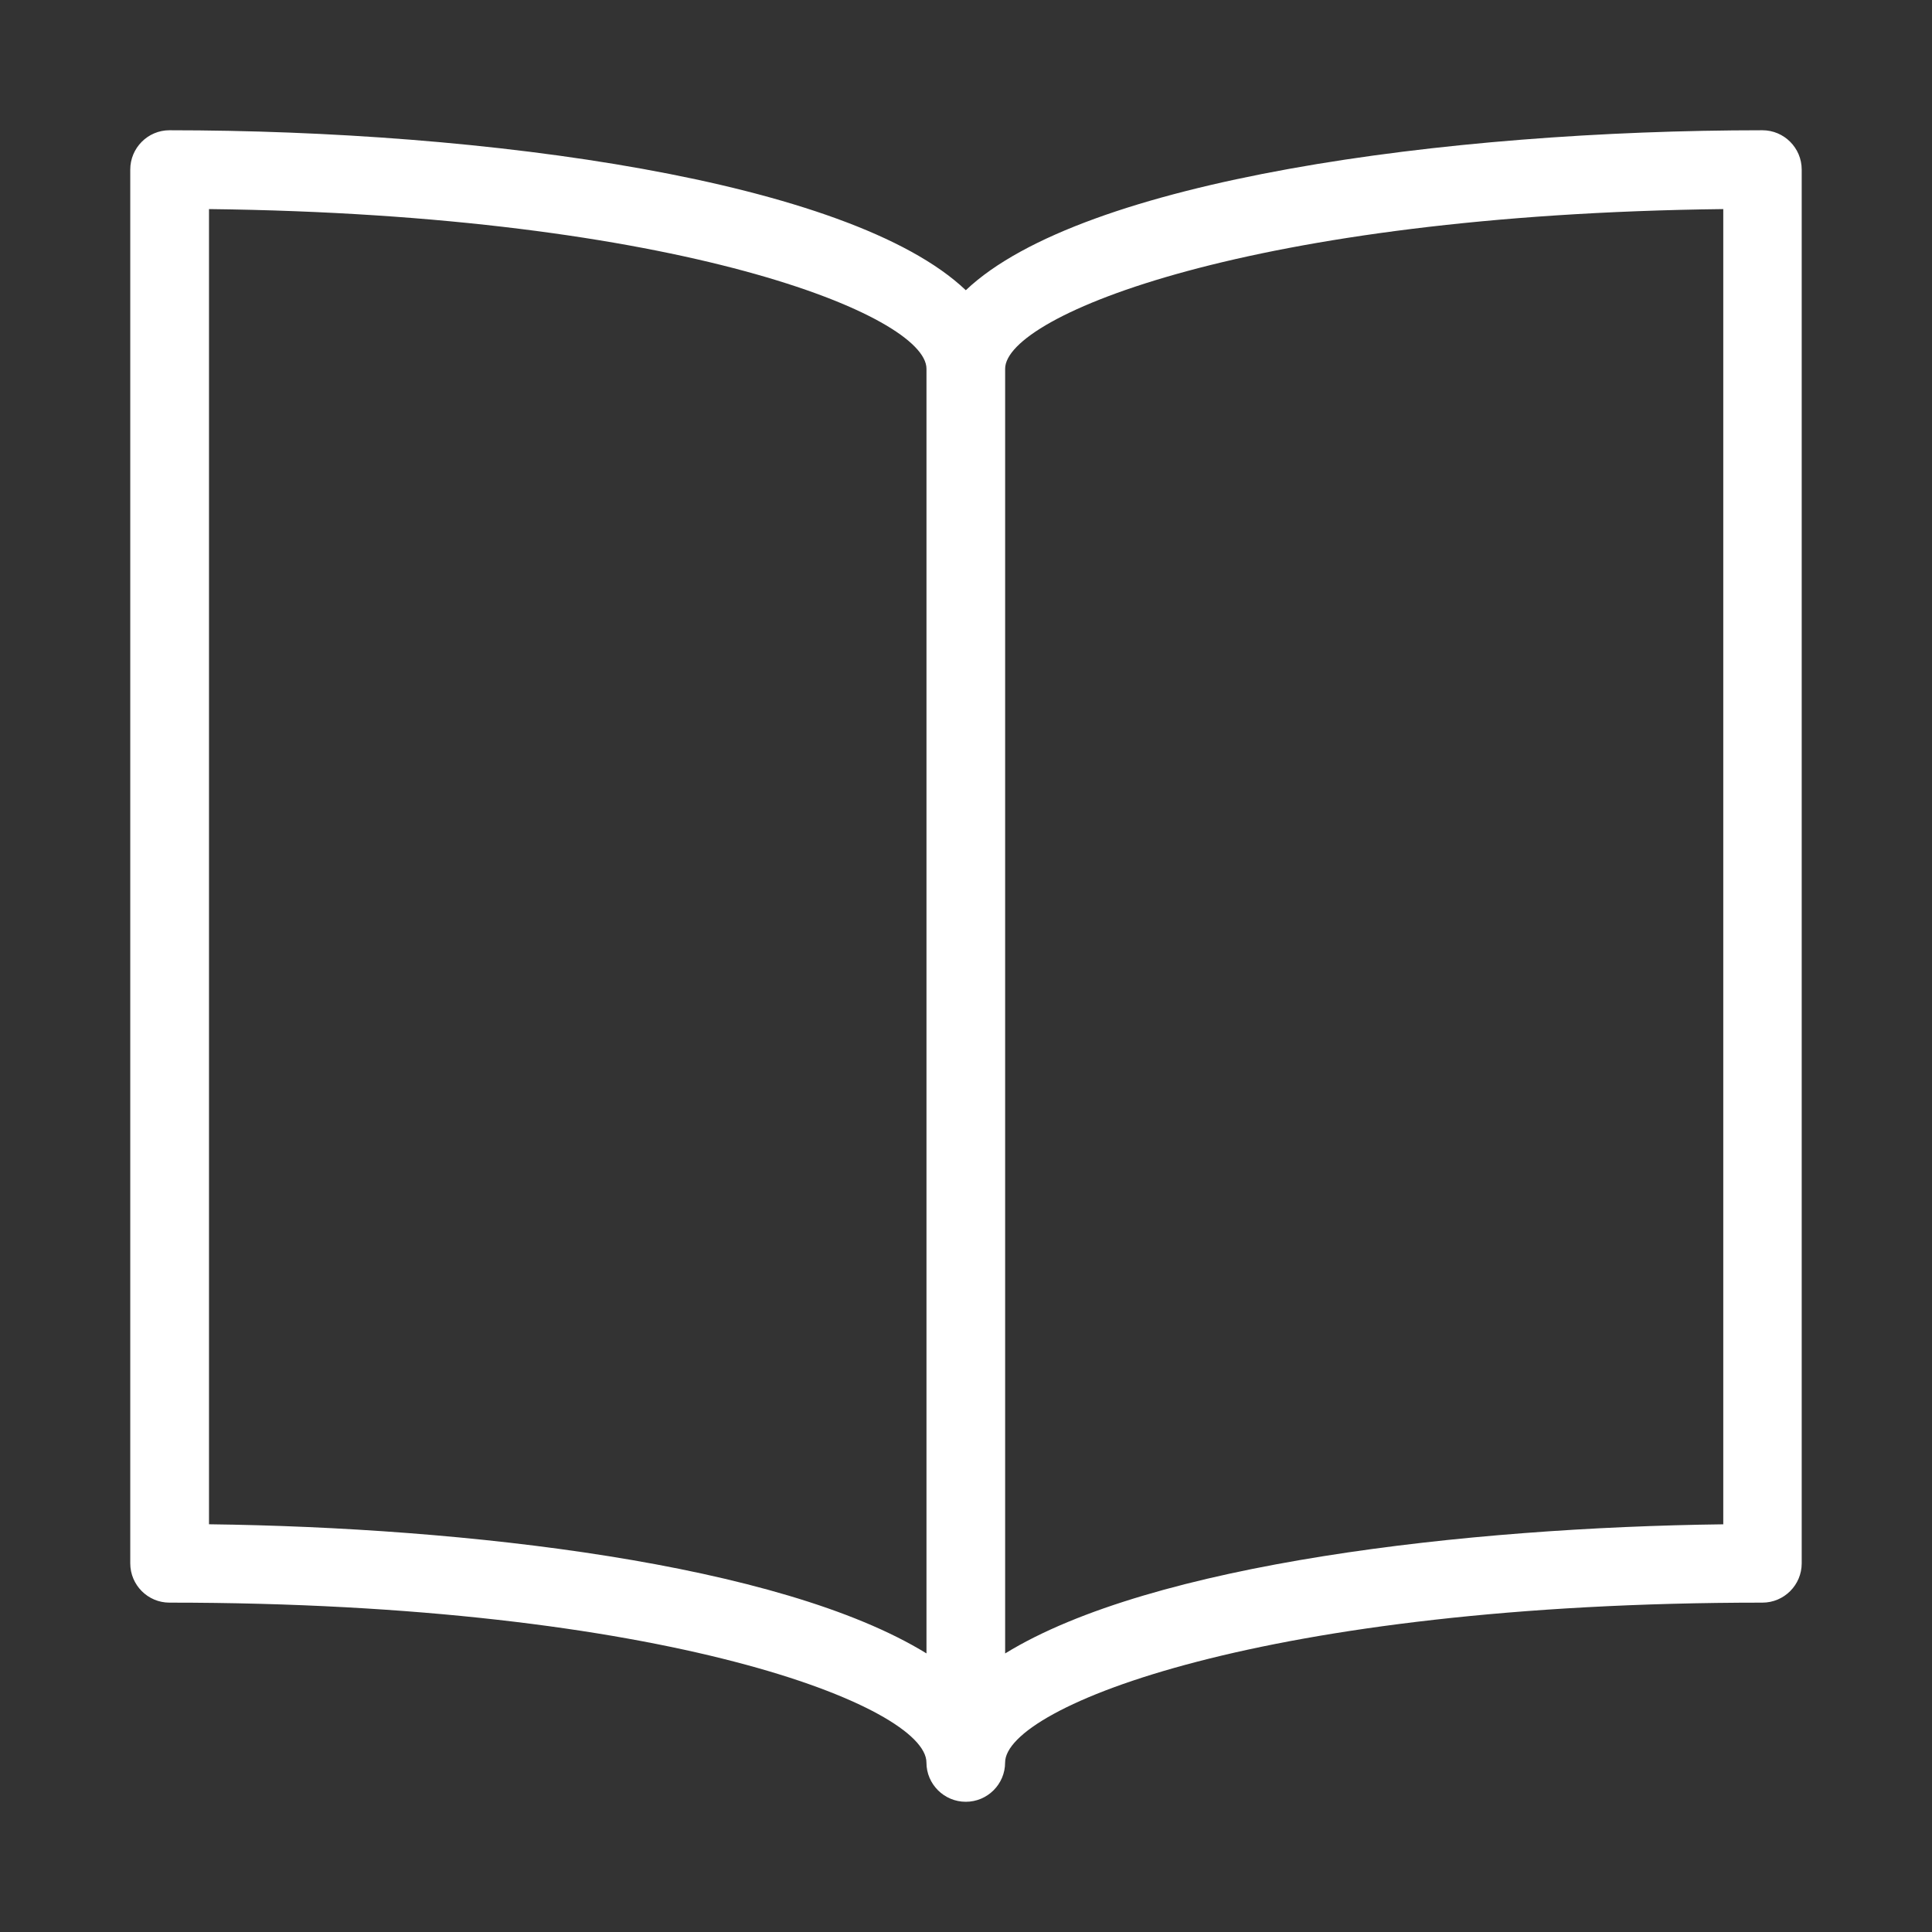 <?xml version="1.0" encoding="utf-8"?>
<!-- Generator: Adobe Illustrator 16.0.0, SVG Export Plug-In . SVG Version: 6.00 Build 0)  -->
<!DOCTYPE svg PUBLIC "-//W3C//DTD SVG 1.1//EN" "http://www.w3.org/Graphics/SVG/1.1/DTD/svg11.dtd">
<svg version="1.1" xmlns="http://www.w3.org/2000/svg" xmlns:xlink="http://www.w3.org/1999/xlink" x="0px" y="0px" width="50px"
	 height="50px" viewBox="0 0 50 50" enable-background="new 0 0 50 50" xml:space="preserve">
<rect x="0" y="0" width="50" height="50" fill="#333333" stroke="none"/>
<g id="tutorial" display="none">
	<path display="inline" fill="#FFFFFF" d="M43.074,2.919H7.019c-2.212,0-4.006,1.794-4.006,4.006v30.045
		c0,2.213,1.794,4.007,4.006,4.007h14.022v4.006h-3.005c-0.553,0-1.001,0.449-1.001,1.002c0,0.554,0.449,1.001,1.001,1.001h14.023
		c0.553,0,1-0.447,1-1.001c0-0.553-0.447-1.002-1-1.002h-3.006v-4.006h14.021c2.213,0,4.006-1.794,4.006-4.007V6.925
		C47.08,4.713,45.287,2.919,43.074,2.919 M27.049,44.983h-4.005v-4.006h4.005V44.983z M45.077,36.971
		c0,1.106-0.897,2.005-2.003,2.005H7.019c-1.105,0-2.003-0.898-2.003-2.005v-2.003h40.061V36.971z M45.077,32.965H5.016V6.925
		c0-1.105,0.898-2.003,2.003-2.003h36.055c1.105,0,2.003,0.898,2.003,2.003V32.965z"/>
</g>
<g id="_x33_d-cube" display="none">
	<g display="inline">
		<g>
			<g>
				<path fill="#FFFFFF" d="M25,48.151c-0.149,0-0.298-0.033-0.436-0.101l-20.635-10c-0.345-0.167-0.564-0.517-0.564-0.899V13.602
					c0-0.344,0.177-0.665,0.469-0.847c0.292-0.182,0.658-0.202,0.967-0.053l20.635,10c0.345,0.167,0.564,0.517,0.564,0.9v23.549
					c0,0.345-0.177,0.664-0.469,0.848C25.369,48.1,25.185,48.151,25,48.151z M5.365,36.524L24,45.556V24.229L5.365,15.198V36.524z"
					/>
			</g>
			<g>
				<path fill="#FFFFFF" d="M25,48.151c-0.185,0-0.369-0.052-0.531-0.152C24.177,47.815,24,47.496,24,47.151V23.602
					c0-0.383,0.219-0.733,0.564-0.9l20.634-10c0.311-0.15,0.675-0.13,0.968,0.053c0.292,0.183,0.469,0.503,0.469,0.847v23.549
					c0,0.383-0.219,0.732-0.563,0.899l-20.635,10C25.298,48.118,25.149,48.151,25,48.151z M26,24.229v21.327l18.635-9.031V15.198
					L26,24.229z"/>
			</g>
			<g>
				<path fill="#FFFFFF" d="M25,24.603c-0.149,0-0.298-0.033-0.436-0.101l-20.635-10c-0.34-0.165-0.559-0.507-0.564-0.885
					s0.203-0.727,0.538-0.901L24.538,1.962c0.289-0.151,0.635-0.151,0.924,0l20.635,10.753c0.335,0.175,0.544,0.523,0.538,0.901
					s-0.224,0.72-0.563,0.885l-20.635,10C25.298,24.569,25.149,24.603,25,24.603z M6.591,13.57L25,22.491l18.408-8.921L25,3.977
					L6.591,13.57z"/>
			</g>
		</g>
		<g>
			<g>
				<g>
					<path fill="#FFFFFF" d="M25,4.318c-0.541,0-0.979-0.438-0.979-0.979v-0.49c0-0.541,0.438-0.979,0.979-0.979
						s0.979,0.438,0.979,0.979v0.49C25.979,3.88,25.541,4.318,25,4.318z"/>
				</g>
				<g>
					<path fill="#FFFFFF" d="M25,19.246c-0.541,0-0.979-0.438-0.979-0.979v-0.979c0-0.541,0.438-0.979,0.979-0.979
						s0.979,0.438,0.979,0.979v0.979C25.979,18.808,25.541,19.246,25,19.246z M25,14.27c-0.541,0-0.979-0.438-0.979-0.979v-0.979
						c0-0.541,0.438-0.979,0.979-0.979s0.979,0.438,0.979,0.979v0.979C25.979,13.832,25.541,14.27,25,14.27z M25,9.294
						c-0.541,0-0.979-0.438-0.979-0.979V7.336c0-0.541,0.438-0.979,0.979-0.979s0.979,0.438,0.979,0.979v0.979
						C25.979,8.855,25.541,9.294,25,9.294z"/>
				</g>
				<g>
					<path fill="#FFFFFF" d="M25,23.733c-0.541,0-0.979-0.438-0.979-0.979v-0.49c0-0.541,0.438-0.979,0.979-0.979
						s0.979,0.438,0.979,0.979v0.49C25.979,23.295,25.541,23.733,25,23.733z"/>
				</g>
			</g>
		</g>
		<g>
			<path fill="#FFFFFF" d="M7.533,36.052c-0.319,0-0.631-0.155-0.819-0.441c-0.297-0.452-0.172-1.06,0.28-1.356l0.818-0.538
				c0.451-0.3,1.059-0.172,1.356,0.28s0.172,1.06-0.28,1.356L8.07,35.891C7.905,36,7.718,36.052,7.533,36.052z M11.695,33.318
				c-0.319,0-0.631-0.155-0.819-0.441c-0.297-0.452-0.172-1.06,0.28-1.356l0.819-0.538c0.453-0.299,1.06-0.172,1.356,0.28
				c0.297,0.452,0.172,1.06-0.28,1.356l-0.819,0.538C12.066,33.267,11.88,33.318,11.695,33.318z M15.858,30.585
				c-0.319,0-0.632-0.155-0.82-0.442c-0.297-0.452-0.171-1.06,0.281-1.356l0.818-0.537c0.454-0.296,1.061-0.17,1.356,0.282
				c0.297,0.452,0.171,1.06-0.281,1.356l-0.818,0.537C16.229,30.533,16.042,30.585,15.858,30.585z M20.02,27.853
				c-0.319,0-0.631-0.155-0.819-0.441c-0.297-0.452-0.172-1.06,0.28-1.356l0.819-0.538c0.452-0.299,1.06-0.172,1.356,0.28
				c0.297,0.452,0.172,1.06-0.28,1.356l-0.819,0.538C20.391,27.801,20.205,27.853,20.02,27.853z M24.182,25.119
				c-0.319,0-0.632-0.155-0.82-0.442c-0.297-0.451-0.171-1.059,0.281-1.356l0.819-0.538c0.451-0.298,1.06-0.172,1.356,0.281
				c0.297,0.452,0.172,1.06-0.281,1.356l-0.818,0.537C24.553,25.067,24.367,25.119,24.182,25.119z"/>
		</g>
		<g>
			<path fill="#FFFFFF" d="M42.467,36.052c-0.185,0-0.371-0.052-0.537-0.161l-0.818-0.538c-0.452-0.297-0.577-0.904-0.28-1.356
				c0.298-0.452,0.903-0.579,1.356-0.28l0.818,0.538c0.452,0.297,0.577,0.904,0.28,1.356C43.098,35.896,42.785,36.052,42.467,36.052
				z M38.305,33.318c-0.185,0-0.371-0.052-0.537-0.161l-0.818-0.538c-0.452-0.297-0.577-0.904-0.28-1.356
				c0.298-0.452,0.903-0.579,1.356-0.28l0.818,0.538c0.452,0.297,0.577,0.904,0.28,1.356C38.936,33.163,38.623,33.318,38.305,33.318
				z M34.143,30.585c-0.185,0-0.37-0.052-0.536-0.16l-0.819-0.537c-0.452-0.297-0.579-0.904-0.282-1.356
				c0.297-0.453,0.903-0.579,1.356-0.282l0.819,0.537c0.452,0.297,0.579,0.904,0.282,1.356
				C34.774,30.43,34.462,30.585,34.143,30.585z M29.98,27.853c-0.185,0-0.371-0.052-0.537-0.161l-0.819-0.538
				c-0.452-0.297-0.577-0.904-0.28-1.356c0.296-0.452,0.903-0.579,1.356-0.28l0.819,0.538c0.452,0.297,0.577,0.904,0.28,1.356
				C30.612,27.697,30.3,27.853,29.98,27.853z M25.817,25.119c-0.185,0-0.371-0.052-0.537-0.161l-0.818-0.537
				c-0.452-0.297-0.578-0.904-0.281-1.356c0.297-0.453,0.904-0.579,1.357-0.281l0.818,0.538c0.452,0.297,0.577,0.905,0.28,1.356
				C26.449,24.964,26.137,25.119,25.817,25.119z"/>
		</g>
	</g>
</g>
<g id="developer" display="none">
	<path display="inline" fill="#FFFFFF" d="M45.387,11.715l-0.842,0.842l-0.008-0.008l-5,5l-0.012-0.011
		c-0.902,0.902-2.149,1.459-3.526,1.459c-2.759,0-4.995-2.237-4.995-4.996c0-1.377,0.559-2.623,1.458-3.526L31.047,9.06
		c-1.266,1.264-2.053,3.008-2.053,4.941c0,3.869,3.136,7.006,7.005,7.006c1.933,0,3.677-0.787,4.942-2.054l0.01,0.011l3.719-3.72
		c0.752,2.765,0.395,5.417-1.266,7.117l-5.36,5.487c-0.708,0.723-1.744,1.156-2.767,1.156c-0.041-0.002-3.426-0.232-6.806-2.354
		l-0.009,0.02c-0.154-0.098-0.327-0.17-0.523-0.17c-0.338,0-0.625,0.18-0.805,0.439L27.1,26.919L11.831,43.83
		c-0.725,0.724-1.725,1.171-2.829,1.171c-2.209,0-4-1.789-4-4c0-1.104,0.448-2.104,1.171-2.828l16.853-15.208l-0.028-0.03
		c0.26-0.181,0.441-0.468,0.441-0.809c0-0.217-0.083-0.406-0.2-0.569l0.005-0.006c-2.895-3.846-2.997-6.705-0.503-9.409l5.342-5.466
		c1.354-1.386,3.124-1.677,4.372-1.677h0.003c0.756,0,1.534,0.112,2.315,0.314l-3.736,3.736l1.414,1.414l5-5l-0.008-0.008
		l0.879-0.878c-1.949-1.03-3.975-1.578-5.864-1.578h-0.003c-2.229,0-4.266,0.736-5.757,2.264l-5.361,5.485
		c-3.525,3.805-2.593,7.7-0.203,11.226L4.76,36.759c-1.086,1.086-1.758,2.586-1.758,4.242c0,3.314,2.686,6,6,6
		c1.657,0,3.157-0.671,4.243-1.757l14.901-16.472c3.391,1.912,6.621,2.232,7.125,2.232c1.461,0,3.02-0.58,4.156-1.744l5.36-5.486
		C47.582,20.915,47.664,16.103,45.387,11.715 M8.295,40.294c-0.181,0.182-0.293,0.432-0.293,0.707c0,0.553,0.448,1,1,1s1-0.447,1-1
		c0-0.552-0.448-1-1-1C8.726,40.001,8.476,40.113,8.295,40.294"/>
</g>
<g id="documentation">
	<path fill="#FFFFFF" d="M45.611,3.371c-8.168,0-17.606,1.282-20.616,4.14c-3.003-2.857-12.44-4.14-20.61-4.14
		c-0.559,0-1.014,0.457-1.014,1.018v36.07c0,0.561,0.455,1.017,1.014,1.017c12.862,0,19.591,2.693,19.591,4.138
		c0,0.56,0.457,1.016,1.019,1.016c0.561,0,1.017-0.456,1.017-1.016c0-1.444,6.731-4.138,19.599-4.138
		c0.561,0,1.017-0.456,1.017-1.017V4.389C46.628,3.828,46.172,3.371,45.611,3.371z M44.598,5.411v34.038
		c-6.625,0.082-14.787,1.005-18.585,3.342V9.543C26.013,8.167,32.395,5.553,44.598,5.411z M23.977,9.543V42.79
		c-3.797-2.337-11.952-3.26-18.568-3.342V5.411C17.601,5.553,23.977,8.167,23.977,9.543z"/>
</g>
<g id="demo-viewer" display="none">
	<path display="inline" fill="#FFFFFF" d="M46.708,5.169c0-0.05-0.021-0.094-0.028-0.142c-0.011-0.071-0.017-0.141-0.043-0.209
		c-0.026-0.07-0.068-0.128-0.109-0.19c-0.026-0.039-0.038-0.084-0.07-0.121c-0.007-0.008-0.017-0.01-0.023-0.018
		c-0.052-0.055-0.116-0.093-0.179-0.136c-0.046-0.031-0.087-0.07-0.137-0.092c-0.053-0.024-0.112-0.029-0.169-0.043
		c-0.07-0.018-0.138-0.04-0.21-0.042c-0.011,0-0.021-0.006-0.031-0.006h-28.7c-0.05,0-0.092,0.021-0.14,0.028
		c-0.072,0.01-0.143,0.017-0.211,0.042c-0.069,0.026-0.125,0.068-0.186,0.107c-0.041,0.026-0.088,0.039-0.125,0.072L3.713,15.58
		c-0.008,0.007-0.011,0.018-0.019,0.025c-0.053,0.05-0.09,0.112-0.131,0.172c-0.033,0.048-0.073,0.091-0.097,0.143
		c-0.022,0.051-0.027,0.107-0.042,0.162c-0.019,0.073-0.042,0.143-0.044,0.218c0,0.011-0.006,0.019-0.006,0.03V45.03
		c0,0.05,0.021,0.092,0.028,0.14c0.01,0.072,0.017,0.143,0.043,0.212c0.025,0.068,0.067,0.125,0.107,0.186
		c0.026,0.041,0.039,0.087,0.072,0.125c0.007,0.008,0.017,0.01,0.023,0.018c0.074,0.079,0.165,0.139,0.261,0.19
		c0.024,0.014,0.043,0.035,0.068,0.047C4.1,46,4.234,46.03,4.375,46.03h28.7c0.125,0,0.249-0.027,0.367-0.074
		c0.053-0.021,0.095-0.056,0.143-0.085c0.051-0.031,0.106-0.051,0.152-0.092L46.37,34.618c0.008-0.007,0.01-0.017,0.018-0.023
		c0.056-0.052,0.094-0.116,0.136-0.18c0.031-0.046,0.07-0.087,0.093-0.136c0.022-0.052,0.028-0.109,0.042-0.166
		c0.019-0.071,0.042-0.141,0.044-0.214c0-0.011,0.006-0.02,0.006-0.03V5.169z M34.075,34.869h8.991l-8.991,7.943V34.869z
		 M16.008,33.419L5.375,42.813V17.329h10.633V33.419z M16.008,15.329H7.018l8.991-7.942V15.329z M18.008,17.329h14.067v15.54H18.008
		V17.329z M34.075,16.78l10.633-9.394v25.482H34.075V16.78z M43.065,6.169l-10.369,9.16H18.008v-9.16H43.065z M7.017,44.03
		l10.37-9.161h14.689v9.161H7.017z"/>
</g>
</svg>
